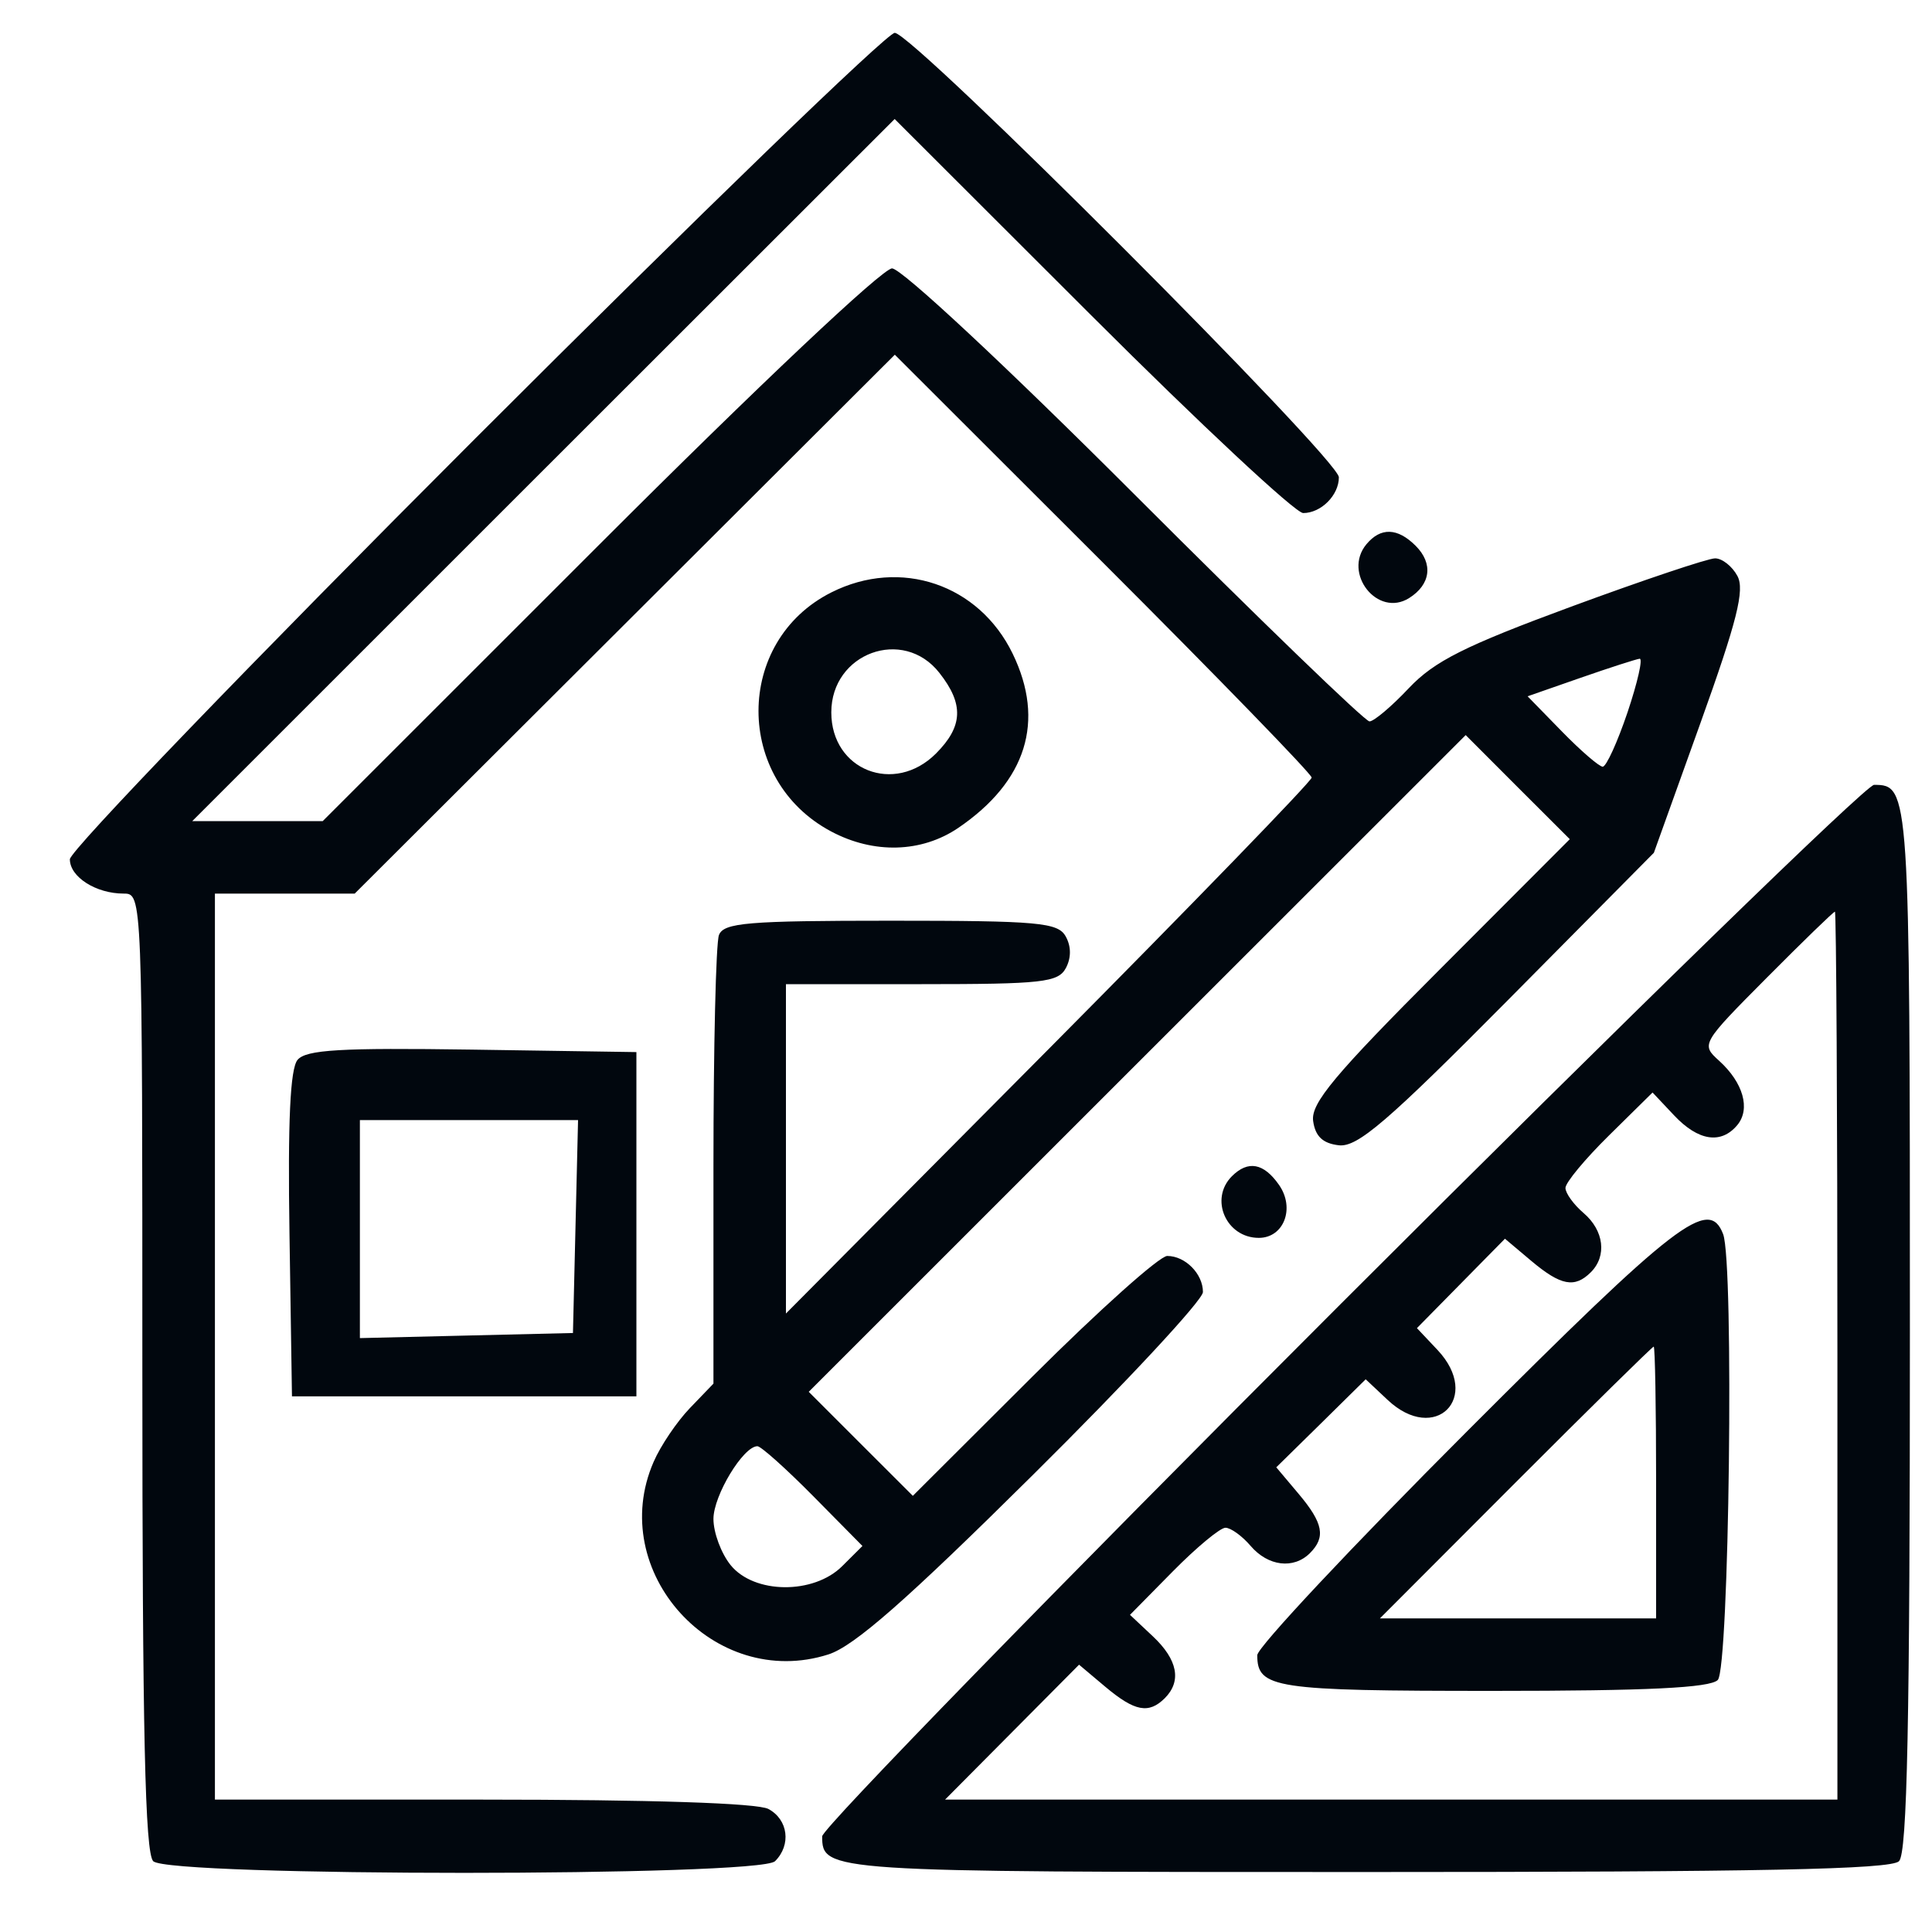 <?xml version="1.0" encoding="UTF-8"?> <svg xmlns="http://www.w3.org/2000/svg" width="25" height="25" viewBox="0 0 25 25" fill="none"> <path fill-rule="evenodd" clip-rule="evenodd" d="M6.152 5.672C3.266 8.558 0.904 11.009 0.904 11.119C0.904 11.348 1.242 11.563 1.6 11.563C1.842 11.563 1.842 11.575 1.842 17.753C1.842 22.411 1.877 23.978 1.983 24.084C2.185 24.285 9.828 24.285 10.029 24.084C10.241 23.873 10.199 23.545 9.943 23.408C9.802 23.332 8.415 23.287 6.249 23.287H2.781V17.425V11.563H3.685H4.59L8.085 8.076L11.579 4.59L14.276 7.284C15.759 8.766 16.973 10.016 16.973 10.062C16.973 10.108 15.442 11.688 13.572 13.572L10.17 16.997V14.866V12.735H11.925C13.487 12.735 13.693 12.712 13.792 12.527C13.863 12.395 13.862 12.245 13.79 12.117C13.69 11.937 13.441 11.914 11.526 11.914C9.672 11.914 9.364 11.94 9.303 12.1C9.264 12.202 9.232 13.549 9.232 15.095V17.904L8.927 18.221C8.759 18.396 8.548 18.708 8.458 18.916C7.839 20.335 9.242 21.881 10.72 21.408C11.053 21.301 11.729 20.708 13.366 19.085C14.576 17.886 15.566 16.822 15.566 16.719C15.566 16.483 15.337 16.252 15.104 16.252C15.005 16.252 14.223 16.951 13.368 17.804L11.812 19.356L11.138 18.683L10.465 18.01L14.715 13.761L18.966 9.512L19.639 10.186L20.313 10.859L18.633 12.542C17.27 13.906 16.96 14.277 16.992 14.506C17.02 14.705 17.117 14.796 17.325 14.82C17.566 14.847 17.953 14.515 19.51 12.944L21.401 11.035L22.003 9.358C22.478 8.035 22.579 7.633 22.482 7.453C22.415 7.328 22.285 7.225 22.193 7.225C22.102 7.225 21.264 7.506 20.331 7.85C18.951 8.359 18.56 8.556 18.23 8.905C18.007 9.142 17.778 9.335 17.721 9.335C17.663 9.335 16.298 8.016 14.686 6.404C13.012 4.73 11.664 3.473 11.543 3.473C11.42 3.473 9.812 4.99 7.753 7.049L4.176 10.625H3.332H2.488L7.032 6.082L11.577 1.54L14.129 4.089C15.533 5.491 16.763 6.639 16.863 6.639C17.095 6.639 17.325 6.408 17.325 6.176C17.325 5.942 11.812 0.425 11.578 0.425C11.48 0.425 9.039 2.786 6.152 5.672ZM17.681 7.043C17.37 7.419 17.827 7.995 18.234 7.739C18.514 7.563 18.548 7.292 18.319 7.063C18.084 6.828 17.866 6.821 17.681 7.043ZM10.759 7.665C9.502 8.296 9.5 10.093 10.755 10.759C11.307 11.053 11.925 11.035 12.4 10.713C13.283 10.112 13.527 9.332 13.104 8.459C12.668 7.56 11.653 7.216 10.759 7.665ZM12.155 8.706C12.475 9.112 12.462 9.399 12.111 9.751C11.573 10.288 10.757 9.967 10.757 9.218C10.757 8.45 11.687 8.11 12.155 8.706ZM21.06 9.218C20.929 9.605 20.785 9.921 20.739 9.921C20.694 9.921 20.456 9.716 20.212 9.466L19.767 9.01L20.452 8.771C20.828 8.64 21.173 8.529 21.217 8.524C21.261 8.519 21.19 8.831 21.06 9.218ZM17.354 16.868C13.661 20.56 10.639 23.662 10.639 23.762C10.639 24.221 10.699 24.224 17.677 24.224C22.775 24.224 24.467 24.19 24.573 24.084C24.68 23.978 24.714 22.286 24.714 17.19C24.714 10.214 24.71 10.156 24.25 10.156C24.15 10.156 21.047 13.176 17.354 16.868ZM23.776 17.542V23.287H18.002H12.229L13.096 22.414L13.963 21.541L14.304 21.828C14.684 22.147 14.865 22.181 15.073 21.974C15.293 21.753 15.239 21.476 14.918 21.174L14.622 20.896L15.177 20.333C15.483 20.023 15.789 19.769 15.857 19.769C15.926 19.769 16.073 19.875 16.183 20.004C16.409 20.268 16.739 20.308 16.95 20.098C17.158 19.89 17.123 19.709 16.803 19.329L16.515 18.987L17.094 18.418L17.672 17.848L17.956 18.115C18.57 18.692 19.179 18.084 18.602 17.469L18.335 17.186L18.905 16.607L19.474 16.029L19.816 16.317C20.197 16.637 20.377 16.671 20.585 16.463C20.796 16.253 20.756 15.923 20.492 15.697C20.363 15.587 20.257 15.44 20.257 15.372C20.257 15.303 20.511 14.997 20.821 14.692L21.384 14.137L21.662 14.432C21.975 14.765 22.271 14.81 22.481 14.558C22.654 14.349 22.558 14.009 22.244 13.725C22.01 13.514 22.016 13.503 22.86 12.654C23.328 12.183 23.726 11.797 23.744 11.797C23.761 11.797 23.776 14.382 23.776 17.542ZM3.85 13.715C3.755 13.83 3.723 14.51 3.746 15.975L3.778 18.069H6.006H8.235V15.842V13.614L6.111 13.582C4.402 13.557 3.96 13.583 3.85 13.715ZM7.447 15.871L7.414 17.249L6.036 17.282L4.657 17.315V15.904V14.494H6.069H7.48L7.447 15.871ZM15.941 15.22C15.646 15.515 15.866 16.018 16.289 16.018C16.613 16.018 16.761 15.633 16.55 15.332C16.352 15.049 16.15 15.012 15.941 15.22ZM18.995 18.51C17.496 20.01 16.269 21.318 16.269 21.418C16.269 21.847 16.486 21.88 19.319 21.88C21.315 21.88 22.126 21.841 22.228 21.739C22.376 21.59 22.44 16.34 22.297 15.969C22.112 15.488 21.698 15.806 18.995 18.51ZM21.43 19.183V20.942H19.643H17.856L19.612 19.183C20.578 18.216 21.382 17.425 21.399 17.425C21.416 17.425 21.43 18.216 21.43 19.183ZM10.522 19.359L11.16 20.005L10.899 20.265C10.529 20.635 9.758 20.628 9.454 20.252C9.332 20.101 9.232 19.833 9.232 19.655C9.232 19.352 9.618 18.714 9.801 18.714C9.847 18.714 10.172 19.005 10.522 19.359Z" fill="#01070E"></path> </svg> 